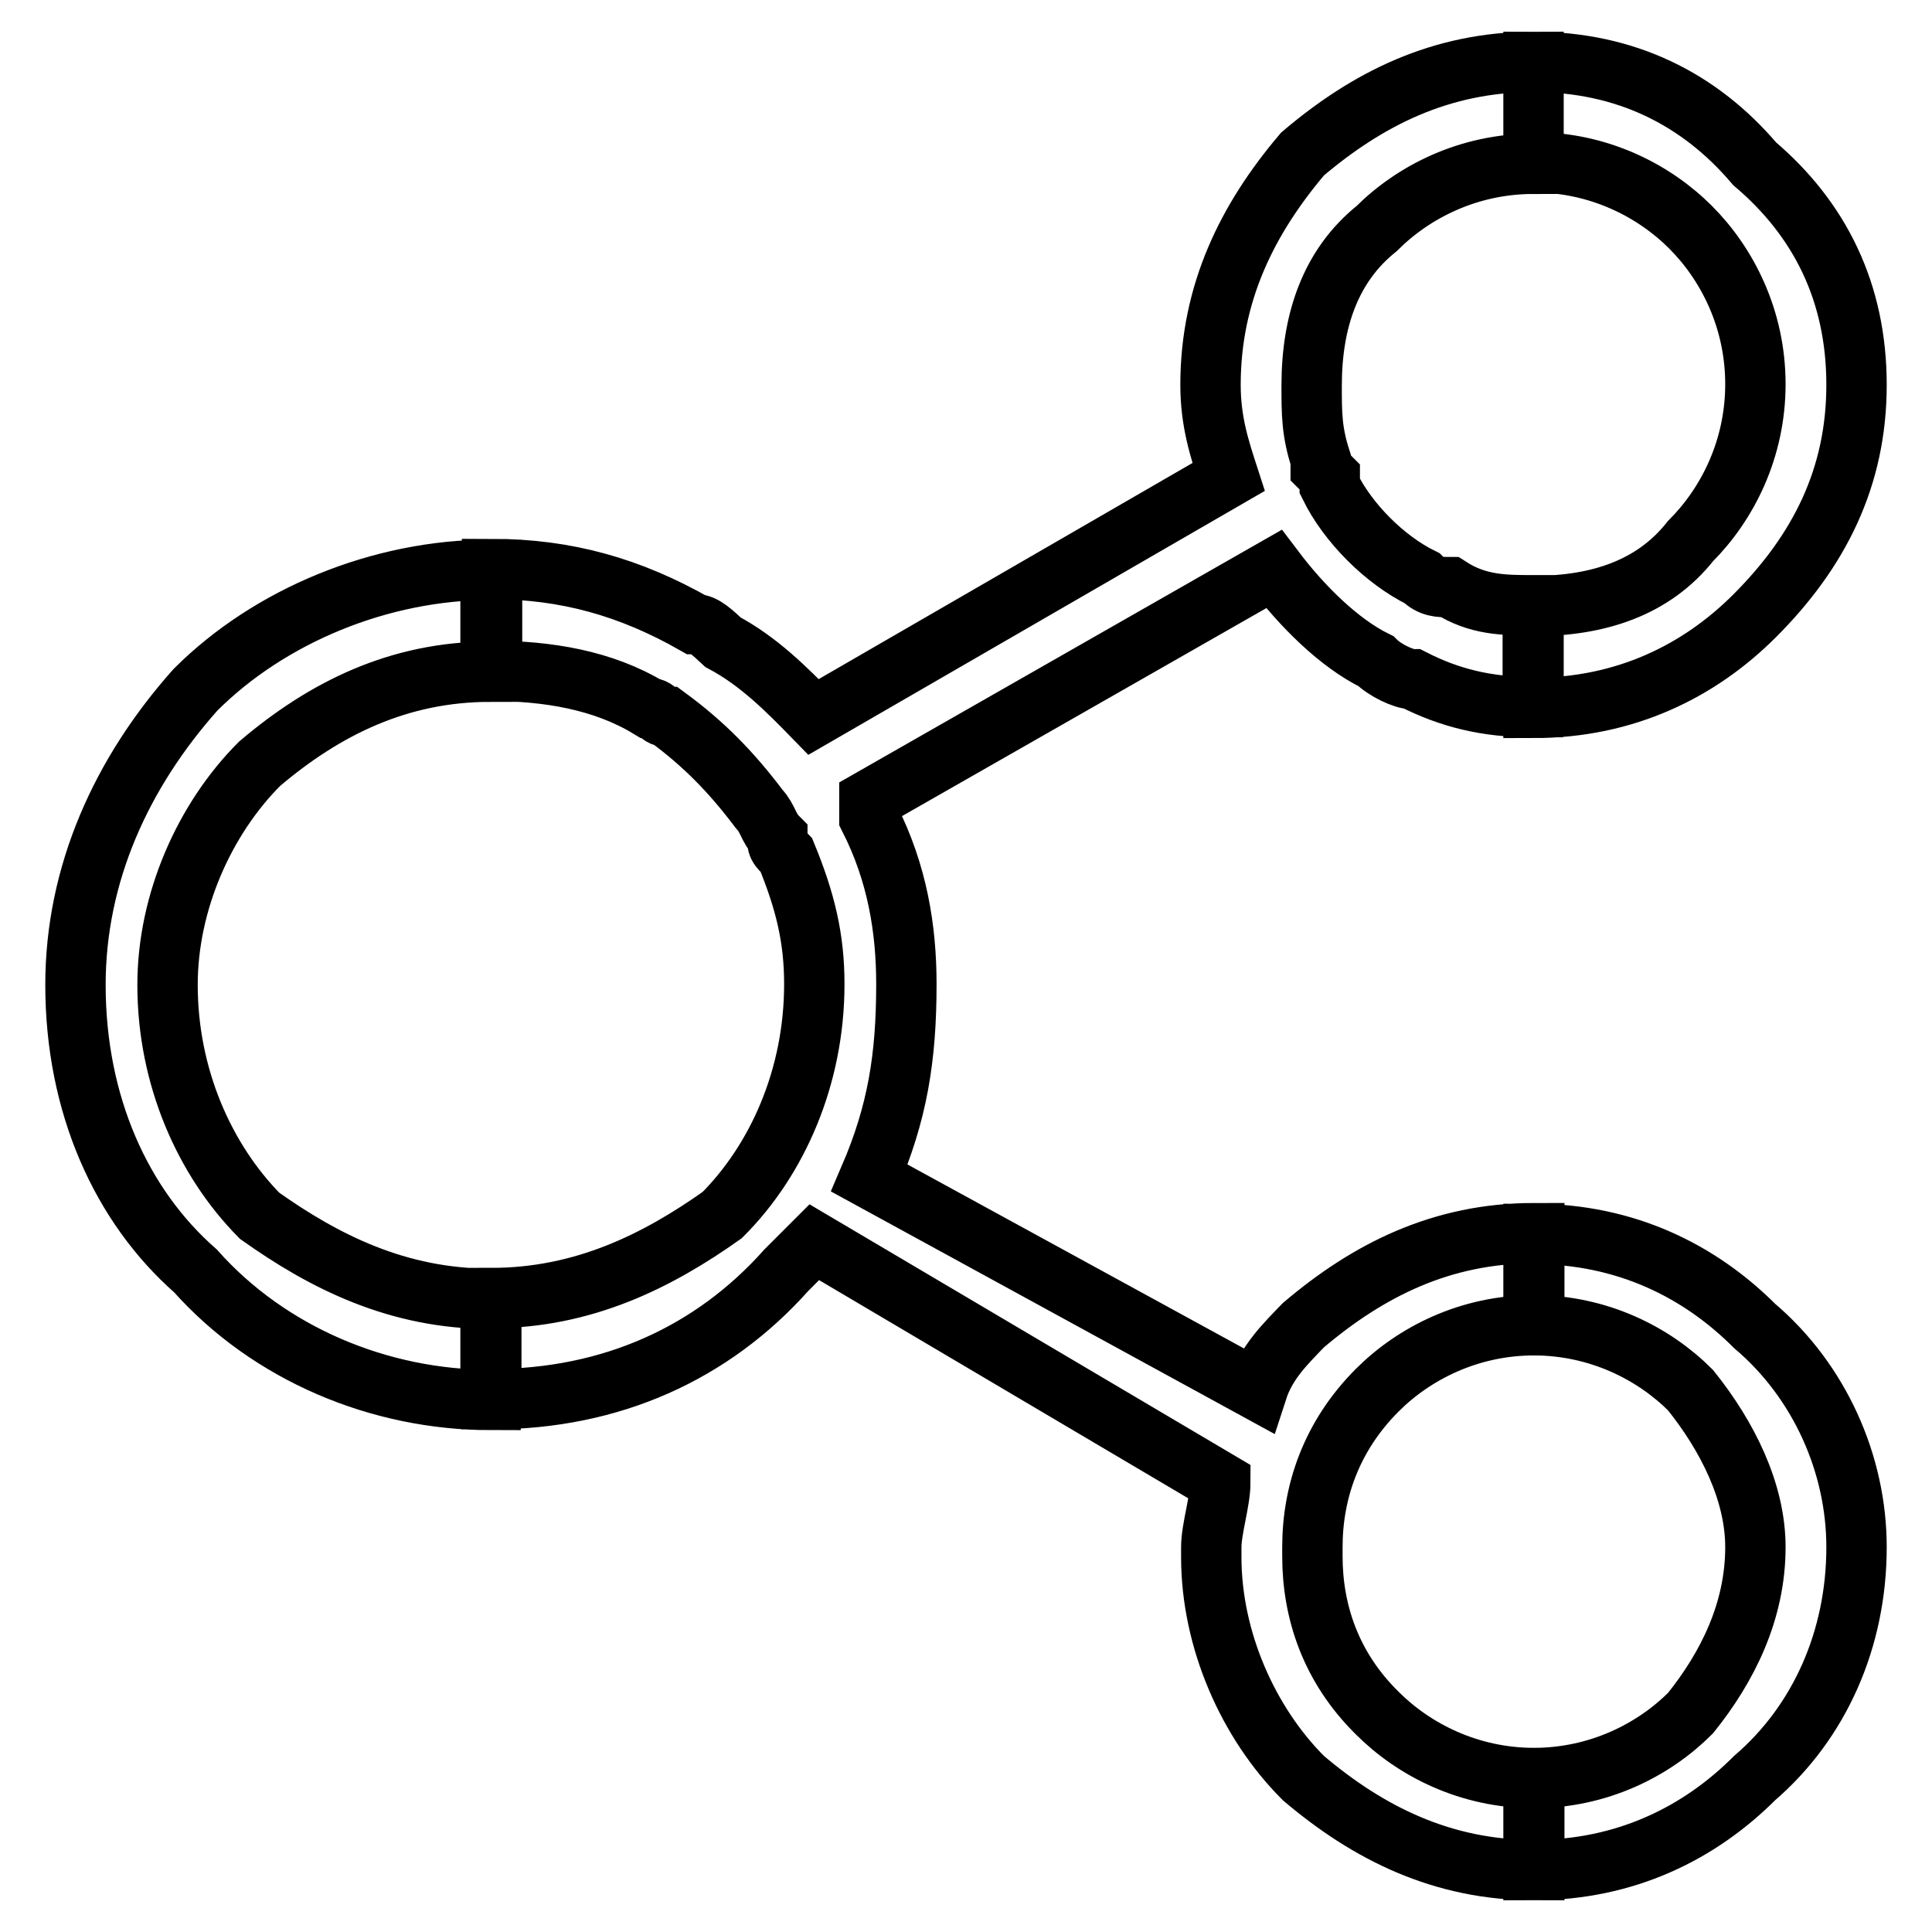 <?xml version="1.0" encoding="utf-8"?>
<!-- Svg Vector Icons : http://www.onlinewebfonts.com/icon -->
<!DOCTYPE svg PUBLIC "-//W3C//DTD SVG 1.1//EN" "http://www.w3.org/Graphics/SVG/1.1/DTD/svg11.dtd">
<svg version="1.1" xmlns="http://www.w3.org/2000/svg" xmlns:xlink="http://www.w3.org/1999/xlink" x="0px" y="0px" viewBox="0 0 256 256" enable-background="new 0 0 256 256" xml:space="preserve">
<g> <path stroke-width="8" fill-opacity="0" stroke="#000000"  d="M203.2,8.2L203.2,8.2L203.2,8.2c12.2,0,22,4.9,29.3,13.5C241.1,29,246,38.7,246,51l0,0l0,0l0,0l0,0 c0,12.2-4.9,22-13.5,30.6c-7.3,7.3-17.1,12.2-29.3,12.2l0,0l0,0V80.3l0,0l0,0c8.6,0,15.9-2.4,20.8-8.6c4.9-4.9,8.6-12.2,8.6-20.8 l0,0l0,0l0,0l0,0c0-8.6-3.7-15.9-8.6-20.8c-4.9-4.9-12.2-8.6-20.8-8.6l0,0l0,0V8.2L203.2,8.2z M203.2,163.5L203.2,163.5 L203.2,163.5c12.2,0,22,4.9,29.3,12.2C241.1,183,246,194,246,205l0,0l0,0l0,0l0,0c0,12.2-4.9,23.2-13.5,30.6 c-7.3,7.3-17.1,12.2-29.3,12.2l0,0l0,0v-12.2l0,0l0,0c8.6,0,15.9-3.7,20.8-8.6c4.9-6.1,8.6-13.5,8.6-22l0,0l0,0l0,0l0,0 c0-7.3-3.7-14.7-8.6-20.8c-4.9-4.9-12.2-8.6-20.8-8.6l0,0l0,0V163.5z M107.8,95l55-31.8c-1.2-3.7-2.4-7.3-2.4-12.2l0,0l0,0 c0-12.2,4.9-22,12.2-30.6c8.6-7.3,18.3-12.2,30.6-12.2l0,0l0,0l0,0v13.5l0,0l0,0l0,0c-8.6,0-15.9,3.7-20.8,8.6 c-6.1,4.9-8.6,12.2-8.6,20.8l0,0l0,0c0,3.7,0,6.1,1.2,9.8l0,0V62c1.2,1.2,1.2,1.2,1.2,1.2v1.2l0,0c2.4,4.9,7.3,9.8,12.2,12.2 c1.2,1.2,2.4,1.2,3.7,1.2l0,0c3.7,2.4,7.3,2.4,11,2.4l0,0l0,0l0,0v13.5l0,0l0,0l0,0c-6.1,0-11-1.2-15.9-3.7l0,0 c-1.2,0-3.7-1.2-4.9-2.4c-4.9-2.4-9.8-7.3-13.5-12.2L115.2,106c0,1.2,0,1.2,0,2.4l0,0c3.7,7.3,4.9,14.7,4.9,22l0,0l0,0 c0,9.8-1.2,17.1-4.9,25.7l51.4,28.1c1.2-3.7,3.7-6.1,6.1-8.6c8.6-7.3,18.3-12.2,30.6-12.2l0,0l0,0l0,0v12.2l0,0l0,0l0,0 c-8.6,0-15.9,3.7-20.8,8.6c-6.1,6.1-8.6,13.5-8.6,20.8l0,0l0,0v1.2l0,0c0,7.3,2.4,14.7,8.6,20.8c4.9,4.9,12.2,8.6,20.8,8.6l0,0l0,0 l0,0v12.2l0,0l0,0l0,0c-12.2,0-22-4.9-30.6-12.2c-7.3-7.3-12.2-18.3-12.2-29.3l0,0V205l0,0l0,0c0-2.4,1.2-6.1,1.2-8.6l-53.8-31.8 c-1.2,1.2-2.4,2.4-3.7,3.7c-9.8,11-23.2,17.1-39.1,17.1l0,0l0,0V172l0,0l0,0c12.2,0,22-4.9,30.6-11c7.3-7.3,12.2-18.3,12.2-30.6 l0,0l0,0c0-6.1-1.2-11-3.7-17.1l0,0c-1.2-1.2-1.2-1.2-1.2-2.4c-1.2-1.2-1.2-2.4-2.4-3.7l0,0l0,0l0,0c-3.7-4.9-7.3-8.6-12.2-12.2 l0,0c-1.2,0-1.2-1.2-2.4-1.2c-6.1-3.7-13.5-4.9-20.8-4.9l0,0l0,0V75.4l0,0l0,0c9.8,0,18.3,2.4,26.9,7.3c1.2,0,2.4,1.2,3.7,2.4l0,0 C100.5,87.6,104.2,91.3,107.8,95z M65,185.5L65,185.5L65,185.5c-14.7,0-29.3-6.1-39.1-17.1c-9.8-8.6-15.9-22-15.9-37.9l0,0l0,0l0,0 l0,0c0-14.7,6.1-28.1,15.9-39.1c9.8-9.8,24.5-15.9,39.1-15.9l0,0l0,0v13.5l0,0l0,0c-12.2,0-22,4.9-30.6,12.2 c-7.3,7.3-12.2,18.3-12.2,29.3l0,0l0,0l0,0l0,0c0,12.2,4.9,23.2,12.2,30.6c8.6,6.1,18.3,11,30.6,11l0,0l0,0V185.5z"/></g>
</svg>